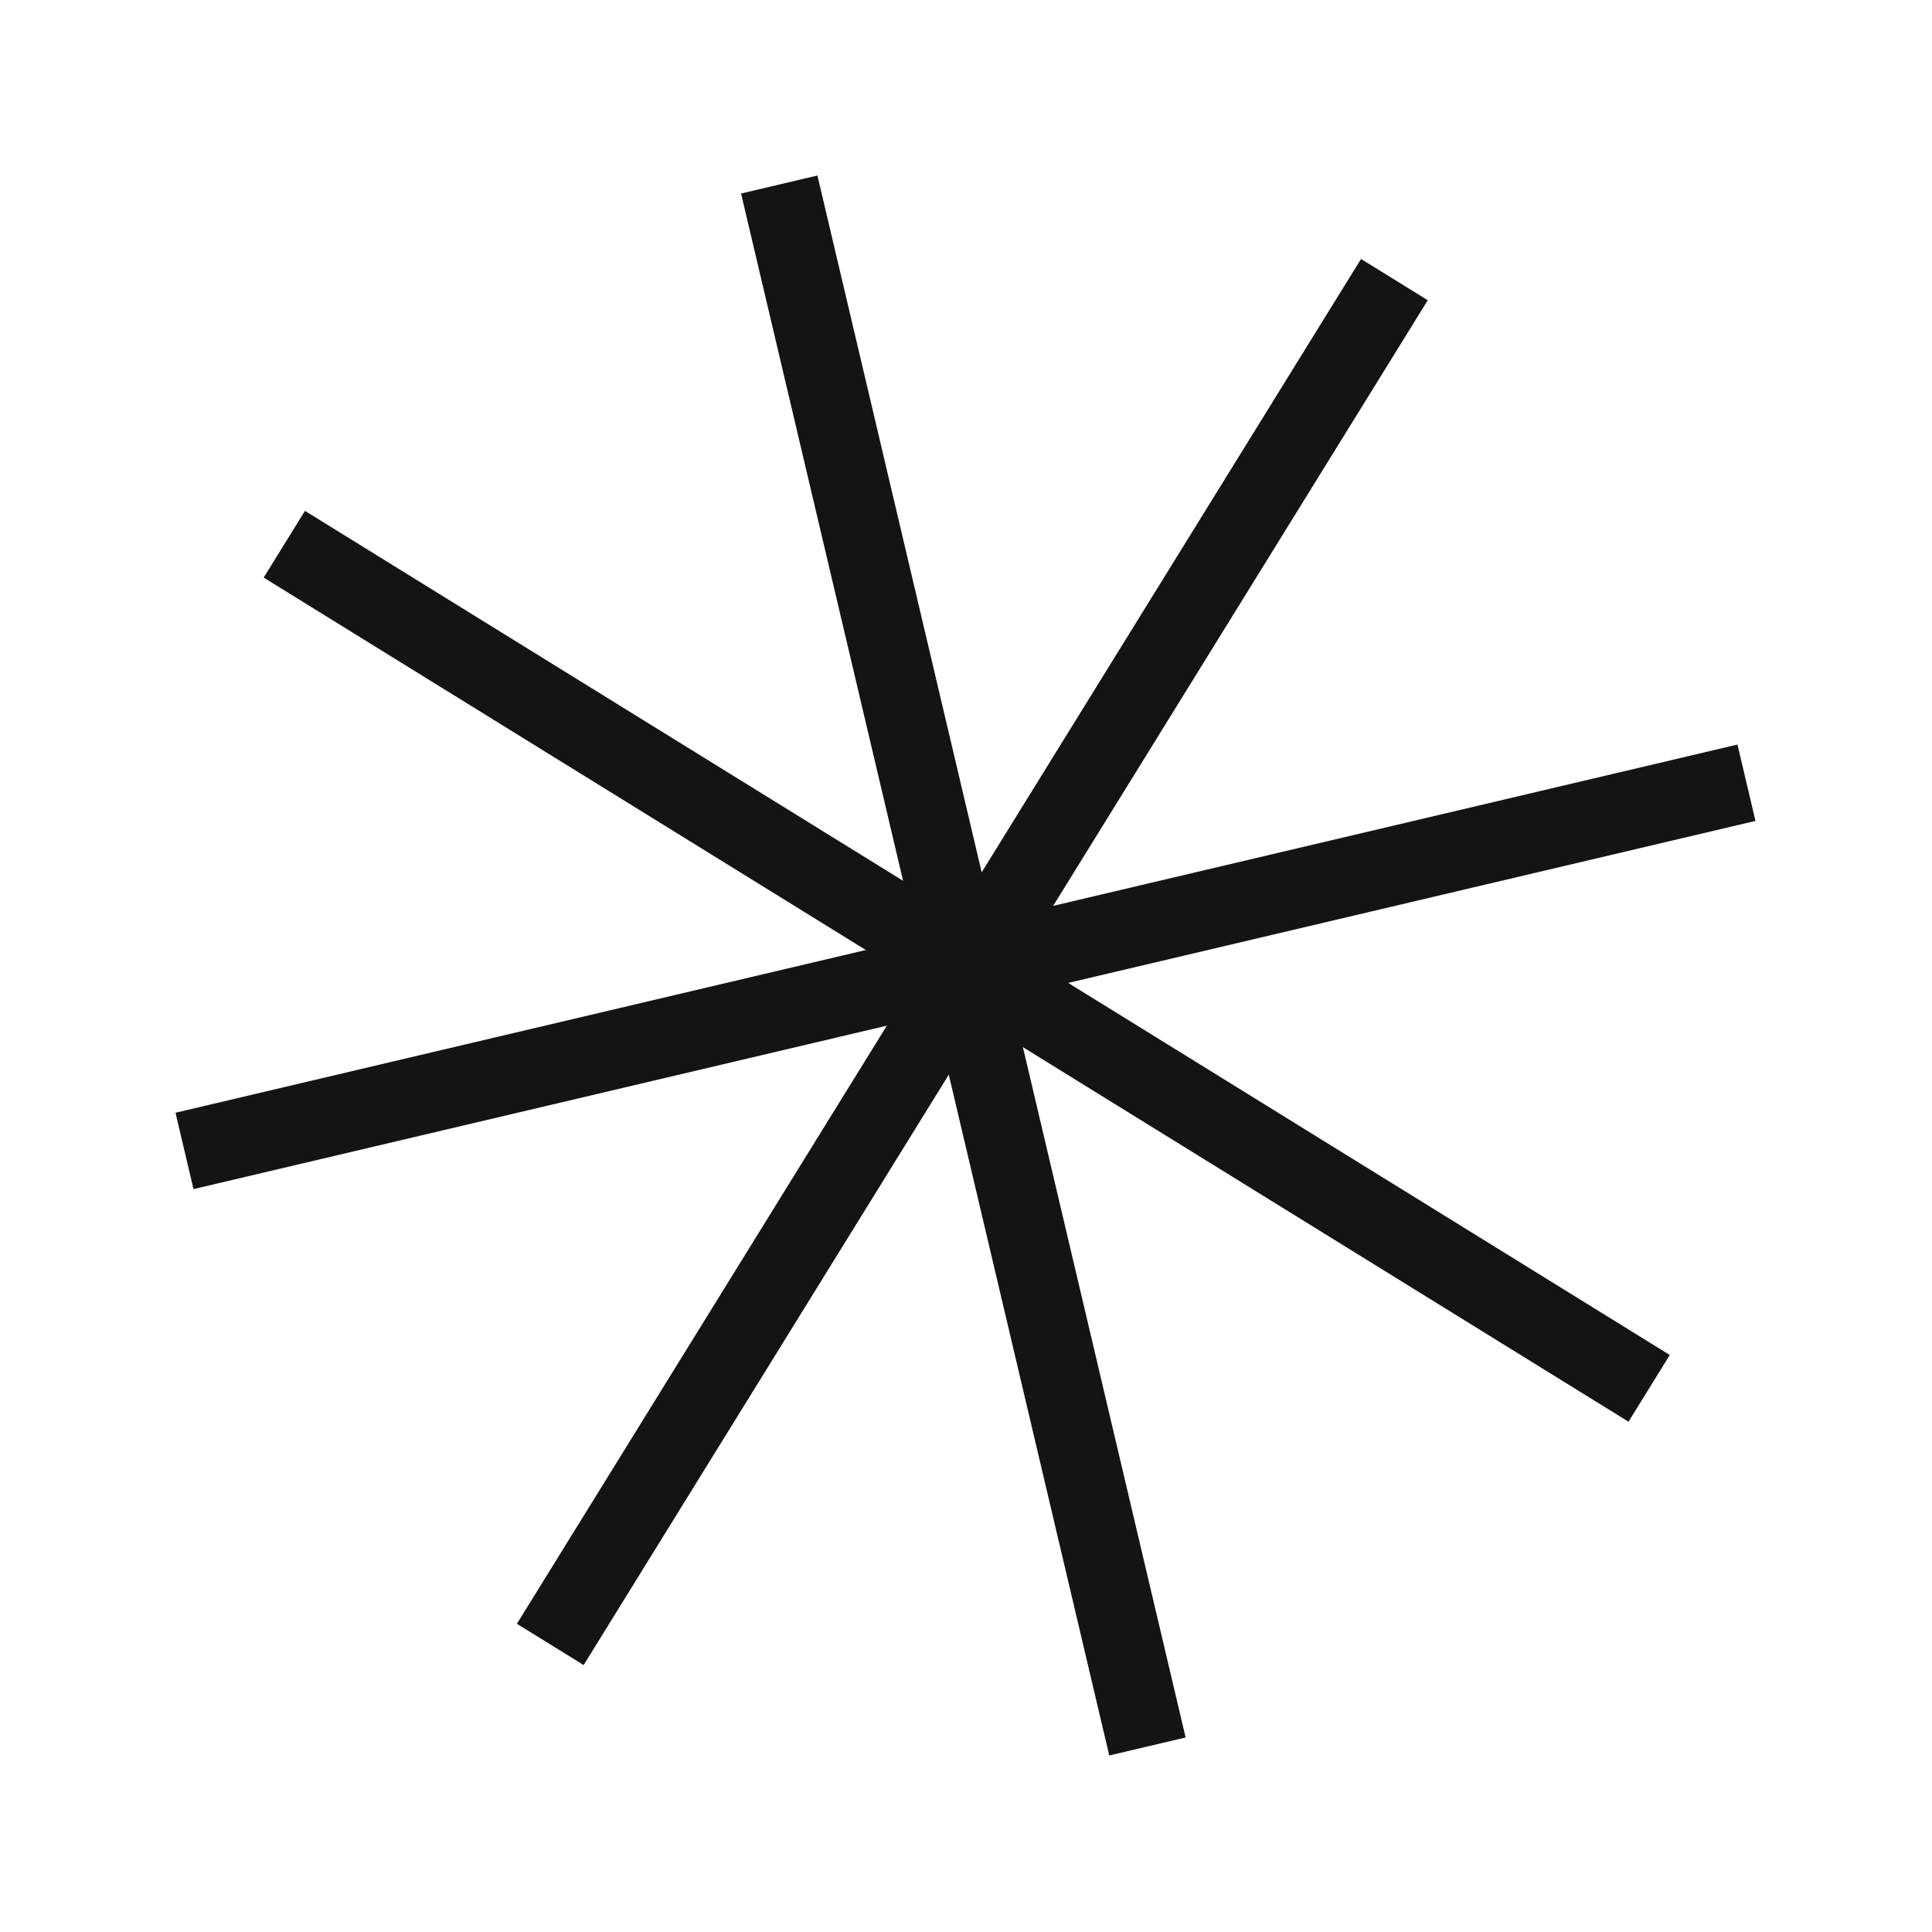 <svg width="197" height="197"
     viewBox="0 0 197 197" fill="none" xmlns="http://www.w3.org/2000/svg">
    <rect x="75.564" y="19.732" width="8" height="163.634"
          transform="rotate(-13.264 75.564 19.732)" fill="#141414"/>
    <rect x="177.165" y="75.919" width="8" height="163.634"
          transform="rotate(76.736 177.165 75.919)"
          fill="#141414"/>
    <rect x="138.78" y="26.405" width="8" height="163.634"
          transform="rotate(31.736 138.78 26.405)"
          fill="#141414"/>
    <rect x="170.263" y="138.164" width="8" height="163.634"
          transform="rotate(121.736 170.263 138.164)"
          fill="#141414"/>
</svg>
